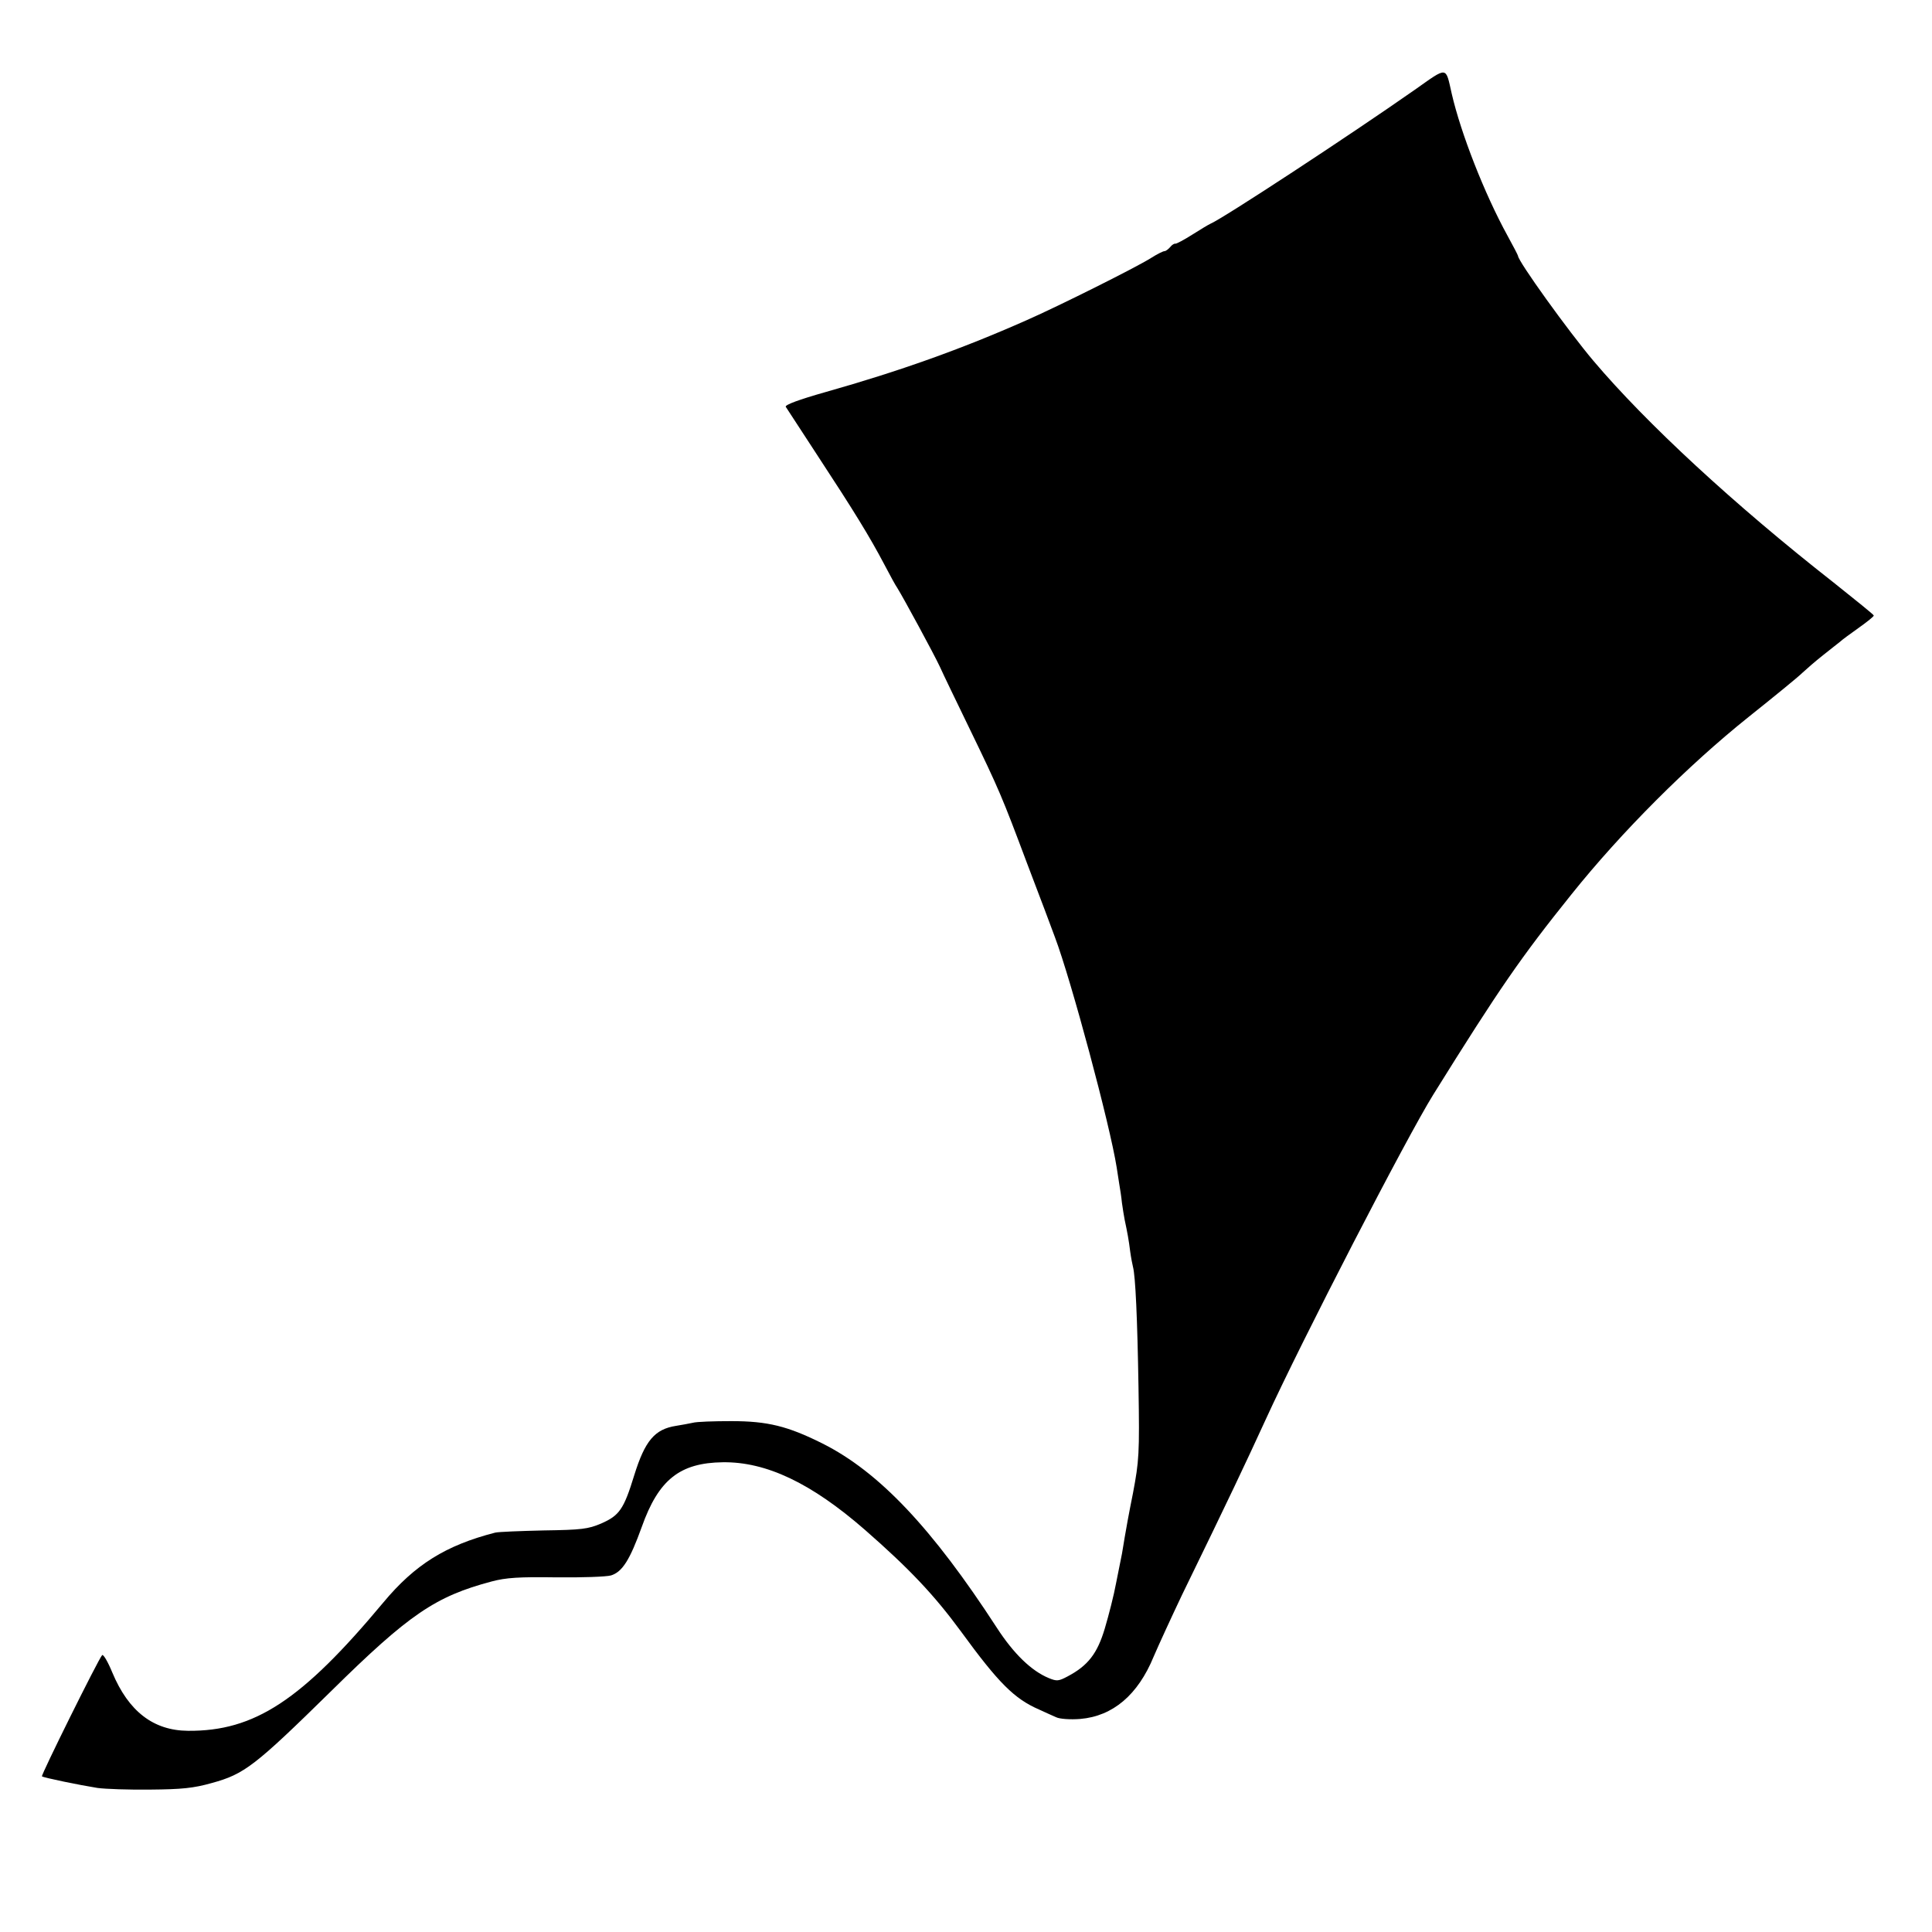 <?xml version="1.0" standalone="no"?>
<!DOCTYPE svg PUBLIC "-//W3C//DTD SVG 20010904//EN"
 "http://www.w3.org/TR/2001/REC-SVG-20010904/DTD/svg10.dtd">
<svg version="1.0" xmlns="http://www.w3.org/2000/svg"
 width="700pt" height="700pt" viewBox="0 0 700 700"
 preserveAspectRatio="xMidYMid meet">
<g transform="translate(0,700) scale(0.1,-0.1)"
fill="#000000" stroke="none">
<path d="M5125 6674 c-234 -164 -696 -467 -740 -485 -5 -2 -35 -20 -65 -39
-30 -19 -58 -34 -62 -33 -3 1 -12 -4 -18 -12 -7 -8 -16 -15 -21 -15 -5 0 -27
-11 -49 -25 -54 -34 -332 -173 -450 -225 -239 -106 -462 -185 -727 -260 -99
-28 -150 -47 -146 -54 4 -6 57 -87 118 -181 128 -195 187 -291 239 -390 20
-38 41 -77 47 -85 23 -37 133 -240 154 -285 12 -27 60 -126 105 -219 112 -231
120 -251 212 -496 45 -118 90 -237 100 -265 59 -156 200 -682 224 -835 2 -14
6 -40 9 -58 3 -17 8 -49 10 -70 3 -20 7 -48 10 -62 10 -47 15 -74 20 -115 3
-22 8 -47 10 -55 9 -33 16 -188 20 -435 4 -244 2 -268 -20 -385 -14 -69 -27
-141 -30 -160 -3 -20 -8 -47 -10 -60 -3 -14 -12 -61 -21 -105 -8 -44 -27 -118
-41 -165 -27 -91 -61 -135 -135 -174 -32 -17 -39 -18 -68 -6 -63 26 -127 88
-188 182 -235 362 -427 565 -632 668 -126 63 -199 81 -330 81 -63 0 -126 -2
-140 -6 -14 -3 -41 -8 -60 -11 -78 -12 -113 -54 -152 -179 -38 -124 -54 -146
-120 -175 -47 -20 -71 -23 -208 -25 -85 -2 -164 -5 -176 -8 -179 -46 -291
-116 -405 -253 -296 -355 -467 -467 -708 -465 -125 1 -215 70 -274 211 -16 39
-33 68 -37 63 -13 -13 -222 -435 -218 -439 6 -5 138 -32 201 -42 29 -4 115 -7
192 -6 113 1 156 5 223 24 117 32 155 61 432 333 283 279 378 343 581 397 52
14 101 17 234 15 92 -1 182 2 199 7 41 13 68 56 111 175 61 172 138 233 294
235 157 2 320 -75 515 -245 161 -141 250 -235 347 -367 137 -188 194 -245 284
-284 22 -10 50 -23 62 -28 12 -6 51 -9 87 -6 118 10 209 87 266 226 18 42 64
142 102 222 174 357 230 476 303 635 132 289 512 1025 608 1179 241 387 318
498 501 726 181 226 422 467 641 642 94 75 181 146 195 160 14 13 47 42 75 64
27 21 55 44 62 49 6 6 36 28 67 50 31 22 56 42 55 45 0 3 -66 56 -145 119
-360 282 -680 578 -871 804 -92 109 -273 361 -273 380 0 2 -17 35 -38 73 -84
153 -169 371 -202 514 -23 101 -13 100 -135 14z"/>
</g>
</svg>
